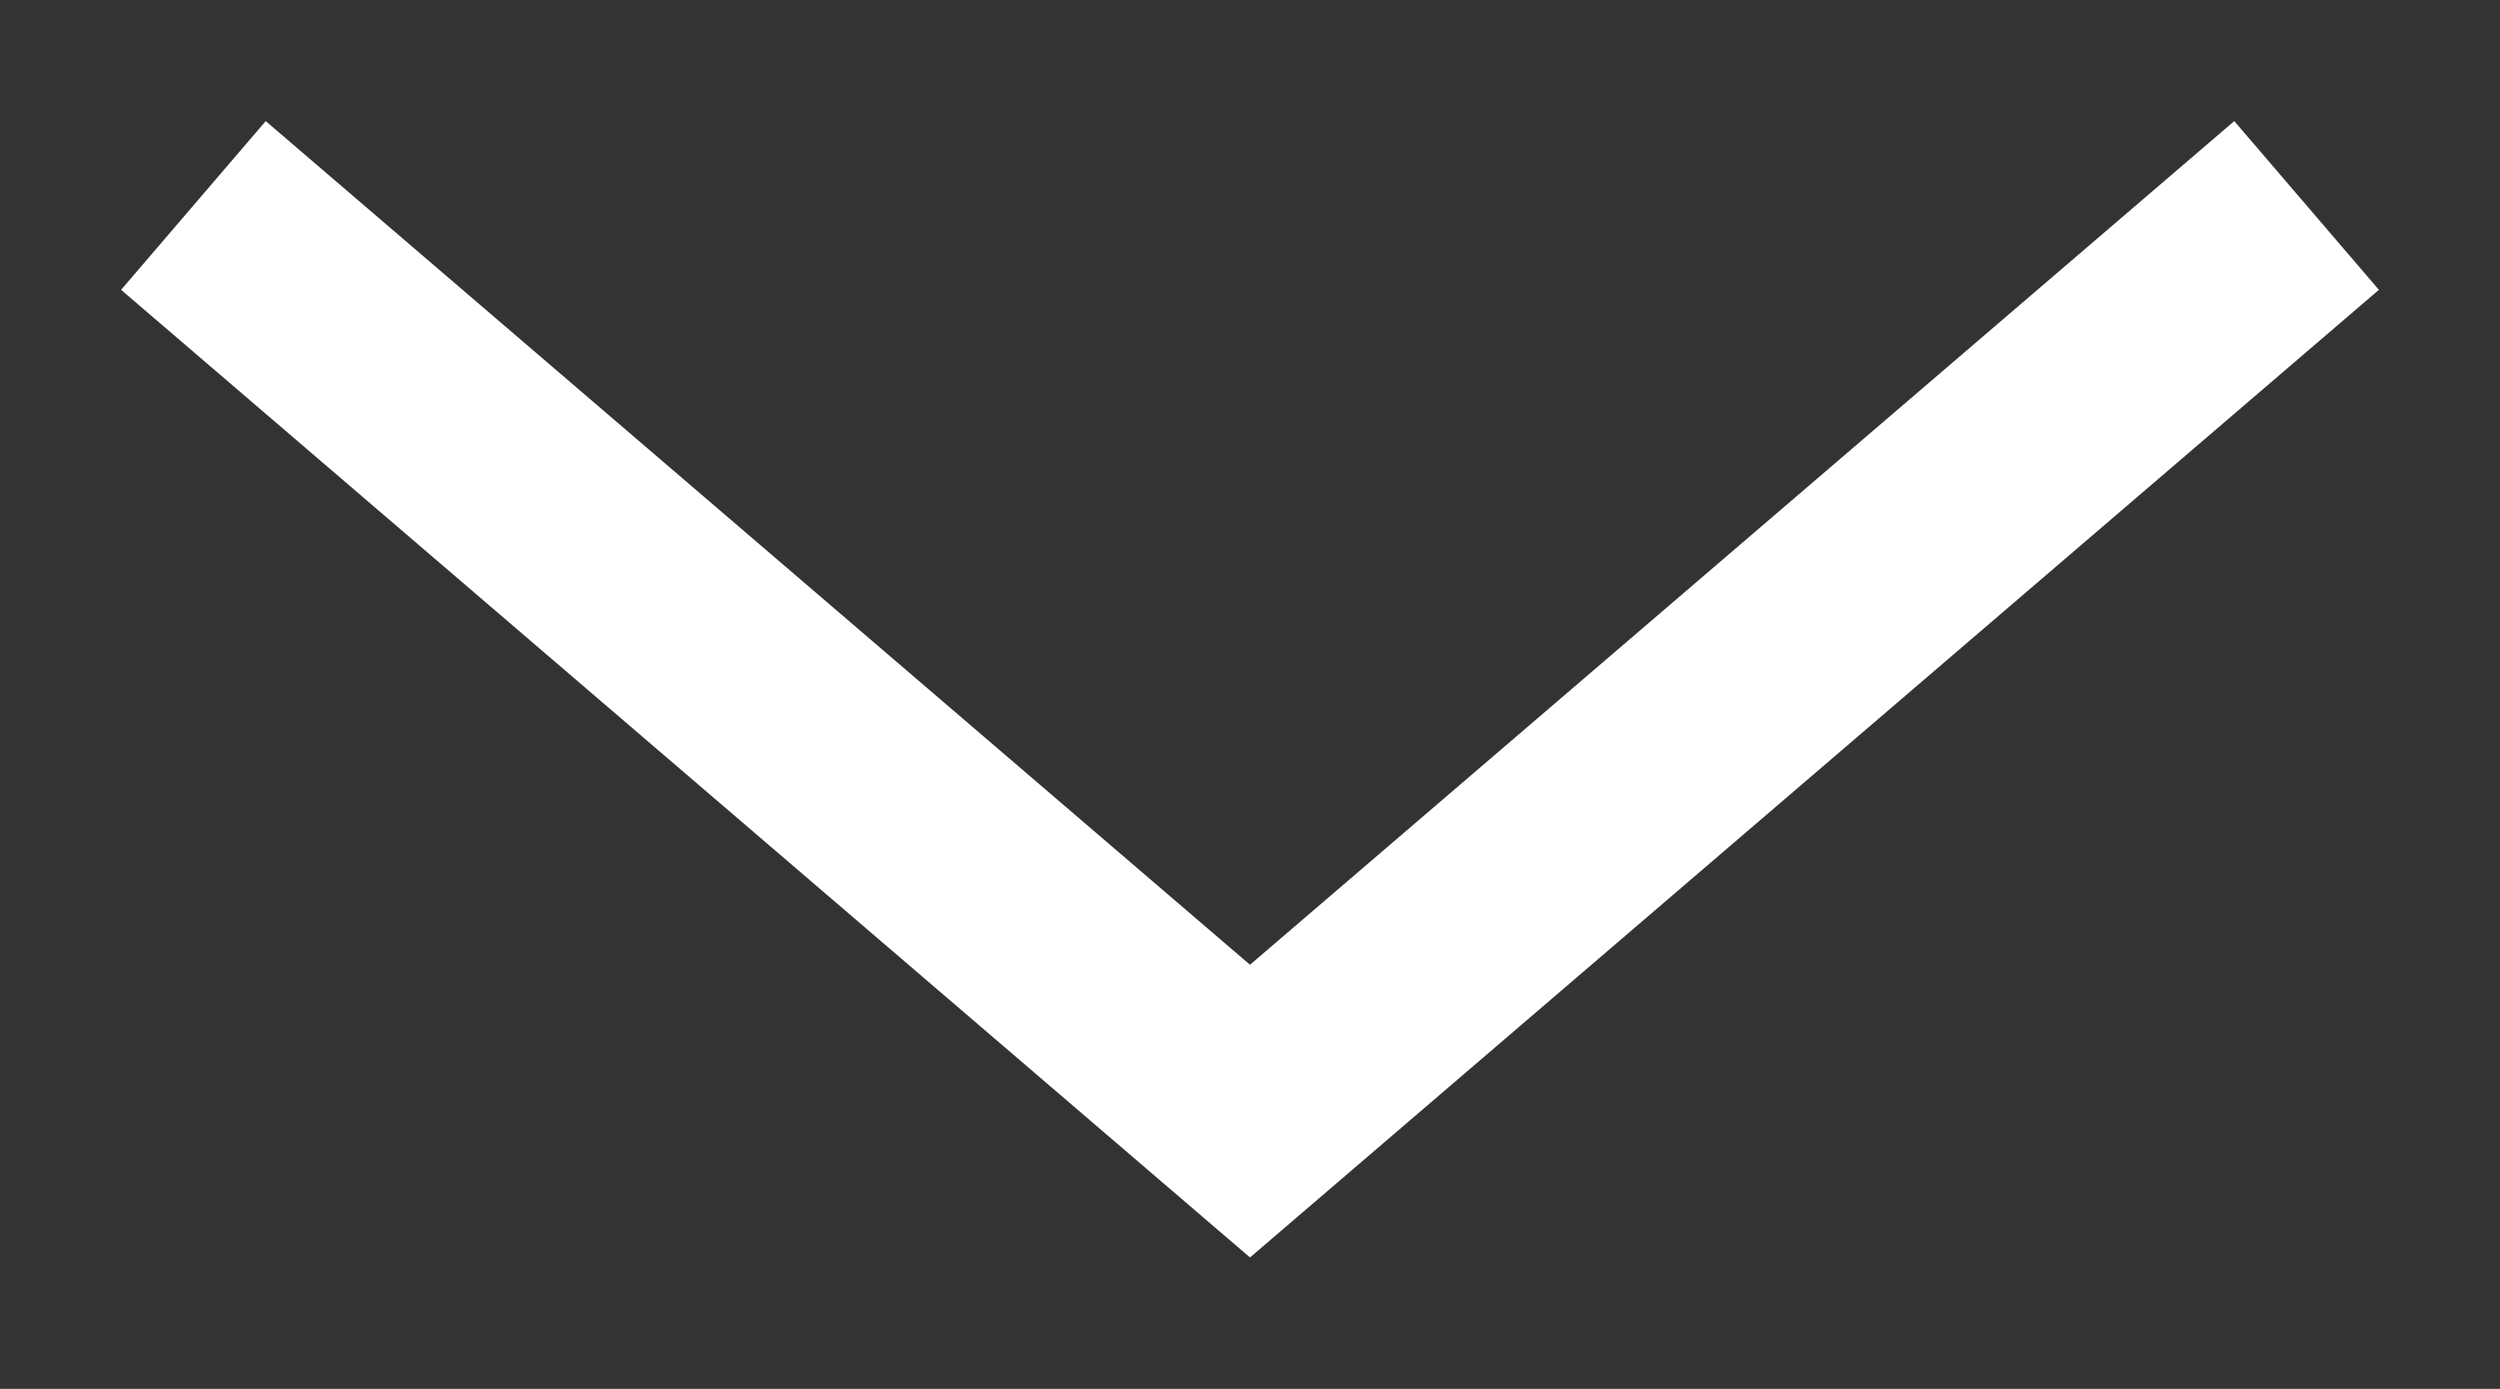 <svg width="18" height="10" viewBox="0 0 18 10" fill="none" xmlns="http://www.w3.org/2000/svg">
<rect x="0" y="0" width="18" height="10" fill="#333333" stroke="none"/>
<path d="M2 2L9 8L16 2" stroke="white" stroke-width="1.6" stroke-linecap="square"/>
</svg>
